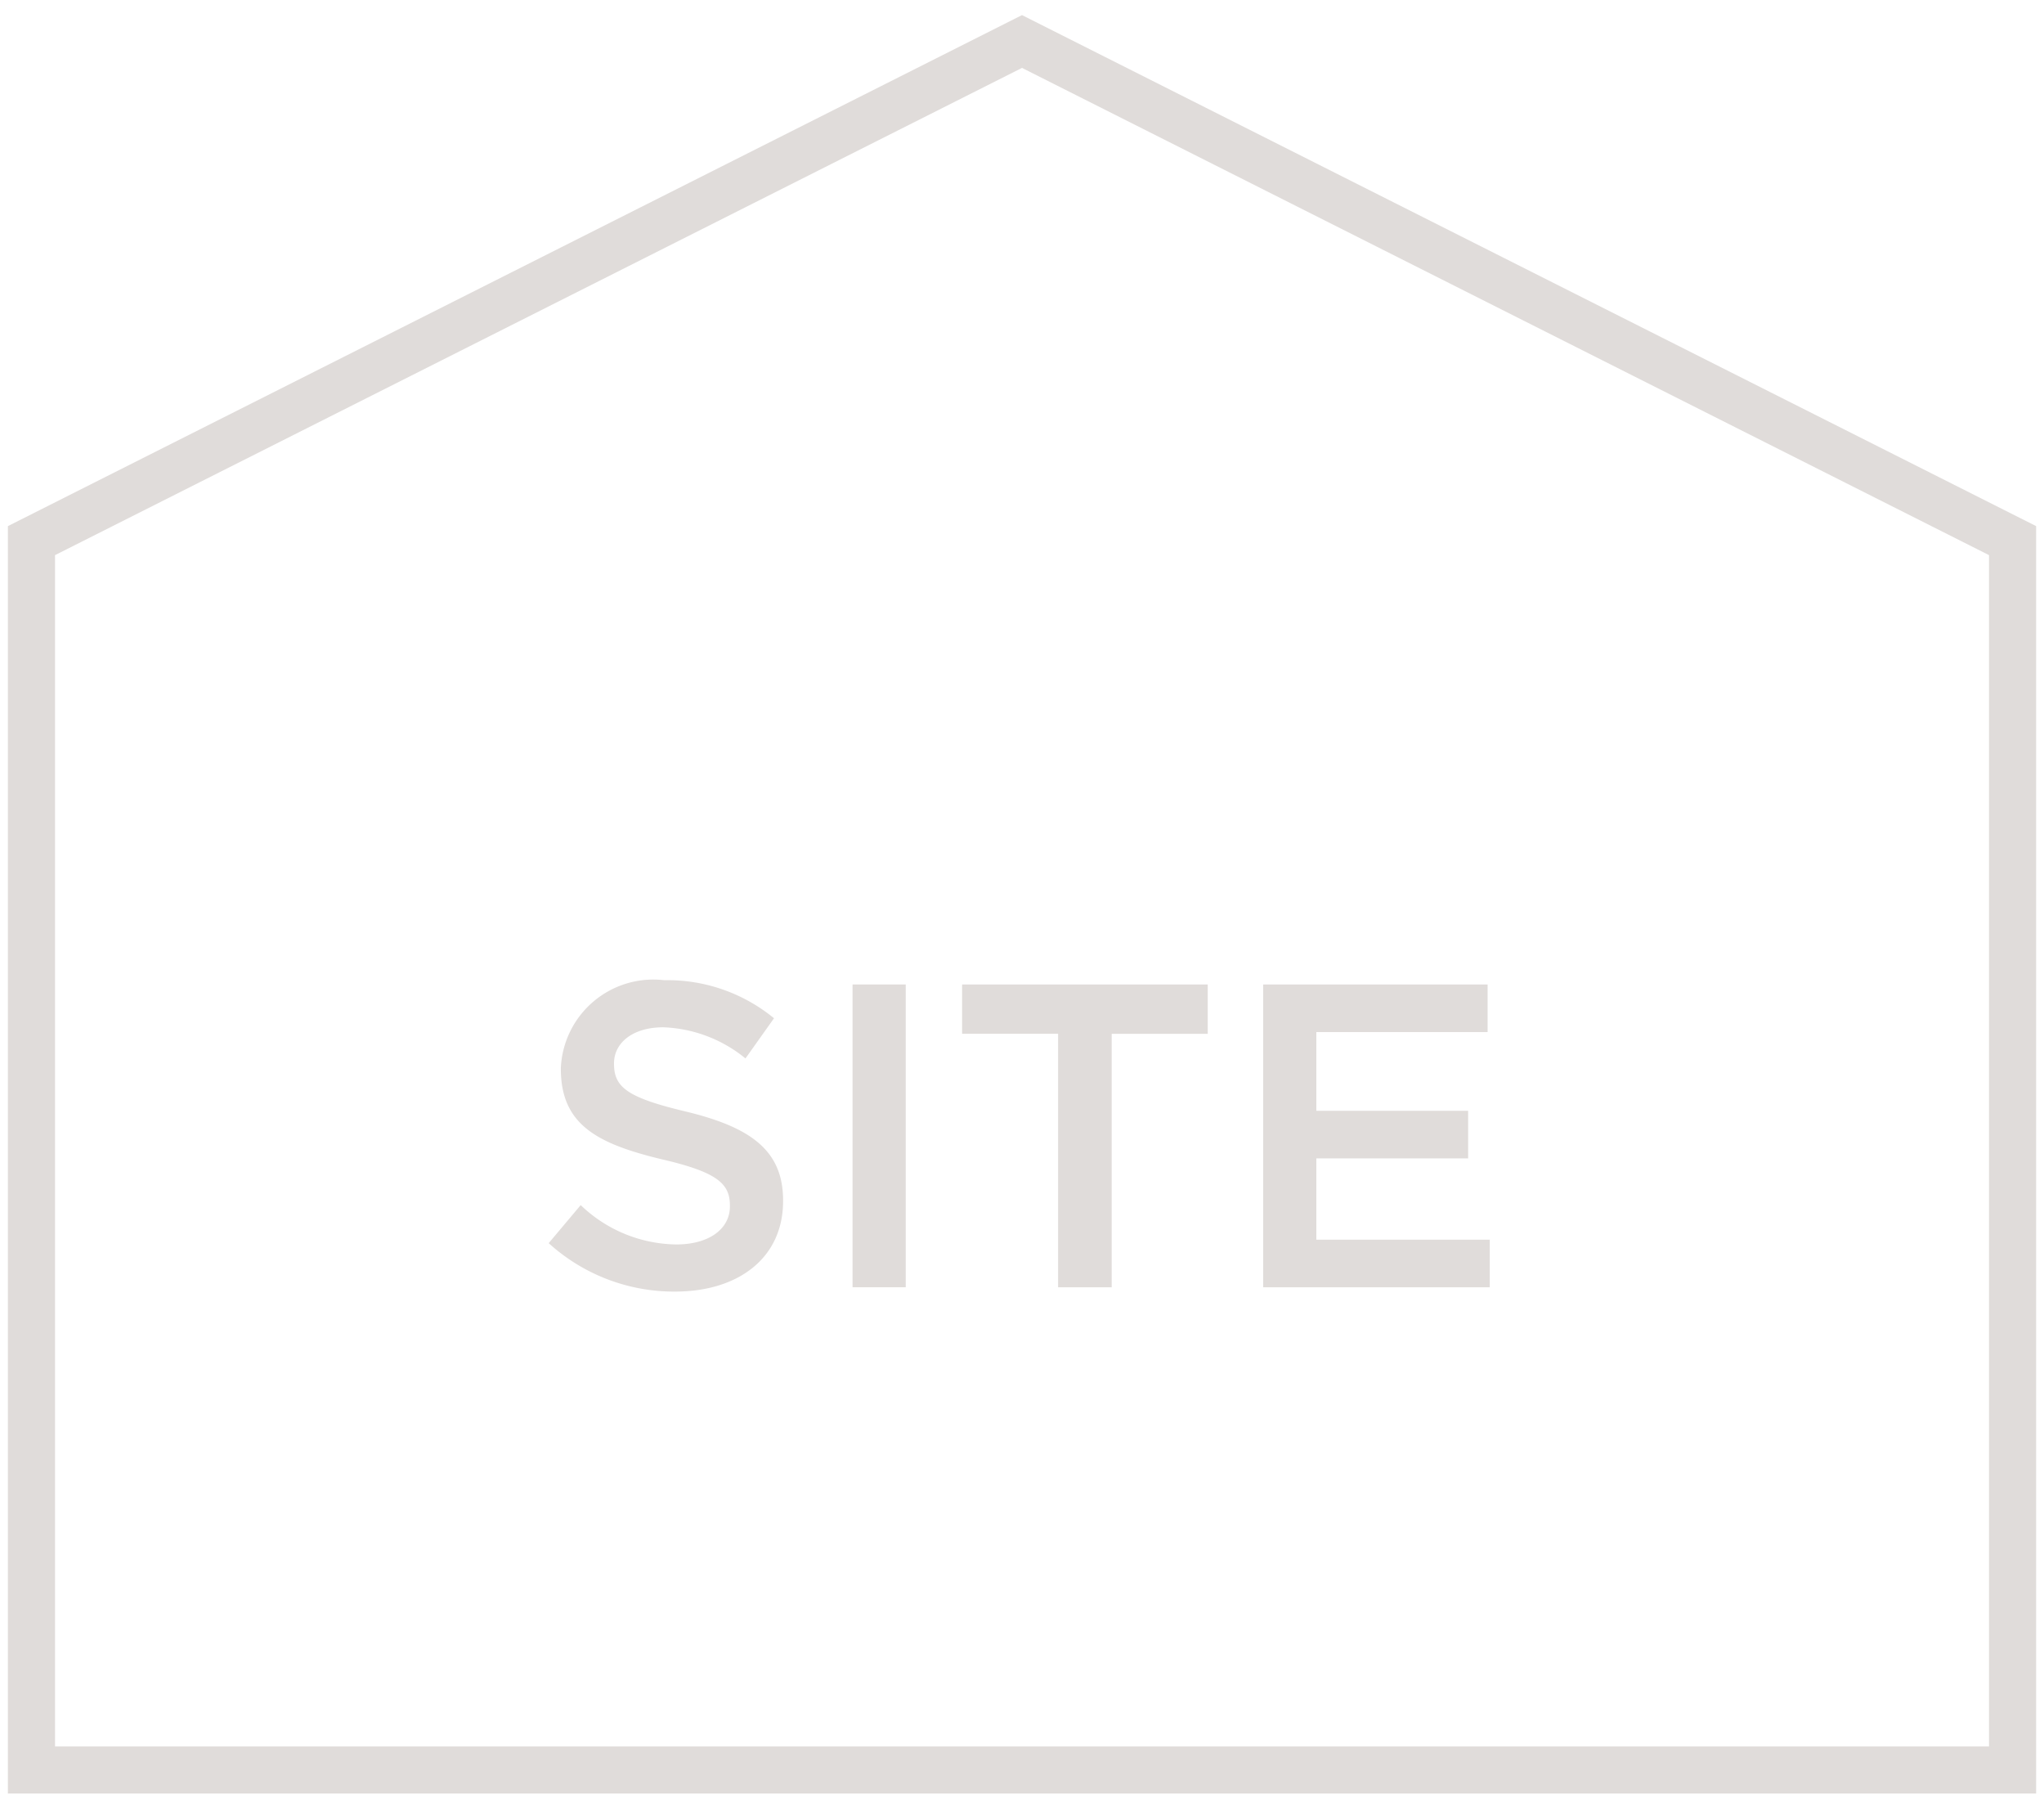 <svg xmlns="http://www.w3.org/2000/svg" width="52" height="46" viewBox="0 0 52 46"><defs><style>.cls-1{fill:#e0dcda;}</style></defs><path class="cls-1" d="M51.8,45.616l-51.599,0V13.381L26,.384,51.8,13.381Zm-50.4-1.199,49.201,0V14.119L26,1.727,1.4,14.119Z"/><path class="cls-1" d="M13.959,31.618l.814-.968a3.569,3.569,0,0,0,2.432,1.001c.836,0,1.364-.396,1.364-.968v-.022c0-.55-.308-.847-1.738-1.177-1.64-.396-2.563-.881-2.563-2.3v-.021a2.355,2.355,0,0,1,2.629-2.233,4.27,4.27,0,0,1,2.794.968L18.965,26.92a3.495,3.495,0,0,0-2.09-.792c-.792,0-1.254.406-1.254.913V27.063c0,.595.352.858,1.837,1.21,1.628.396,2.464.979,2.464,2.256v.021c0,1.441-1.133,2.3-2.75,2.3A4.743,4.743,0,0,1,13.959,31.618Z"/><path class="cls-1" d="M21.689,25.039h1.353v7.701h-1.353Z"/><path class="cls-1" d="M26.918,26.293H24.476V25.039h6.249v1.255H28.282v6.446H26.918Z"/><path class="cls-1" d="M32.135,25.039h5.71v1.211H33.488v2.002h3.862v1.21H33.488v2.068h4.412v1.21H32.135Z"/></svg>